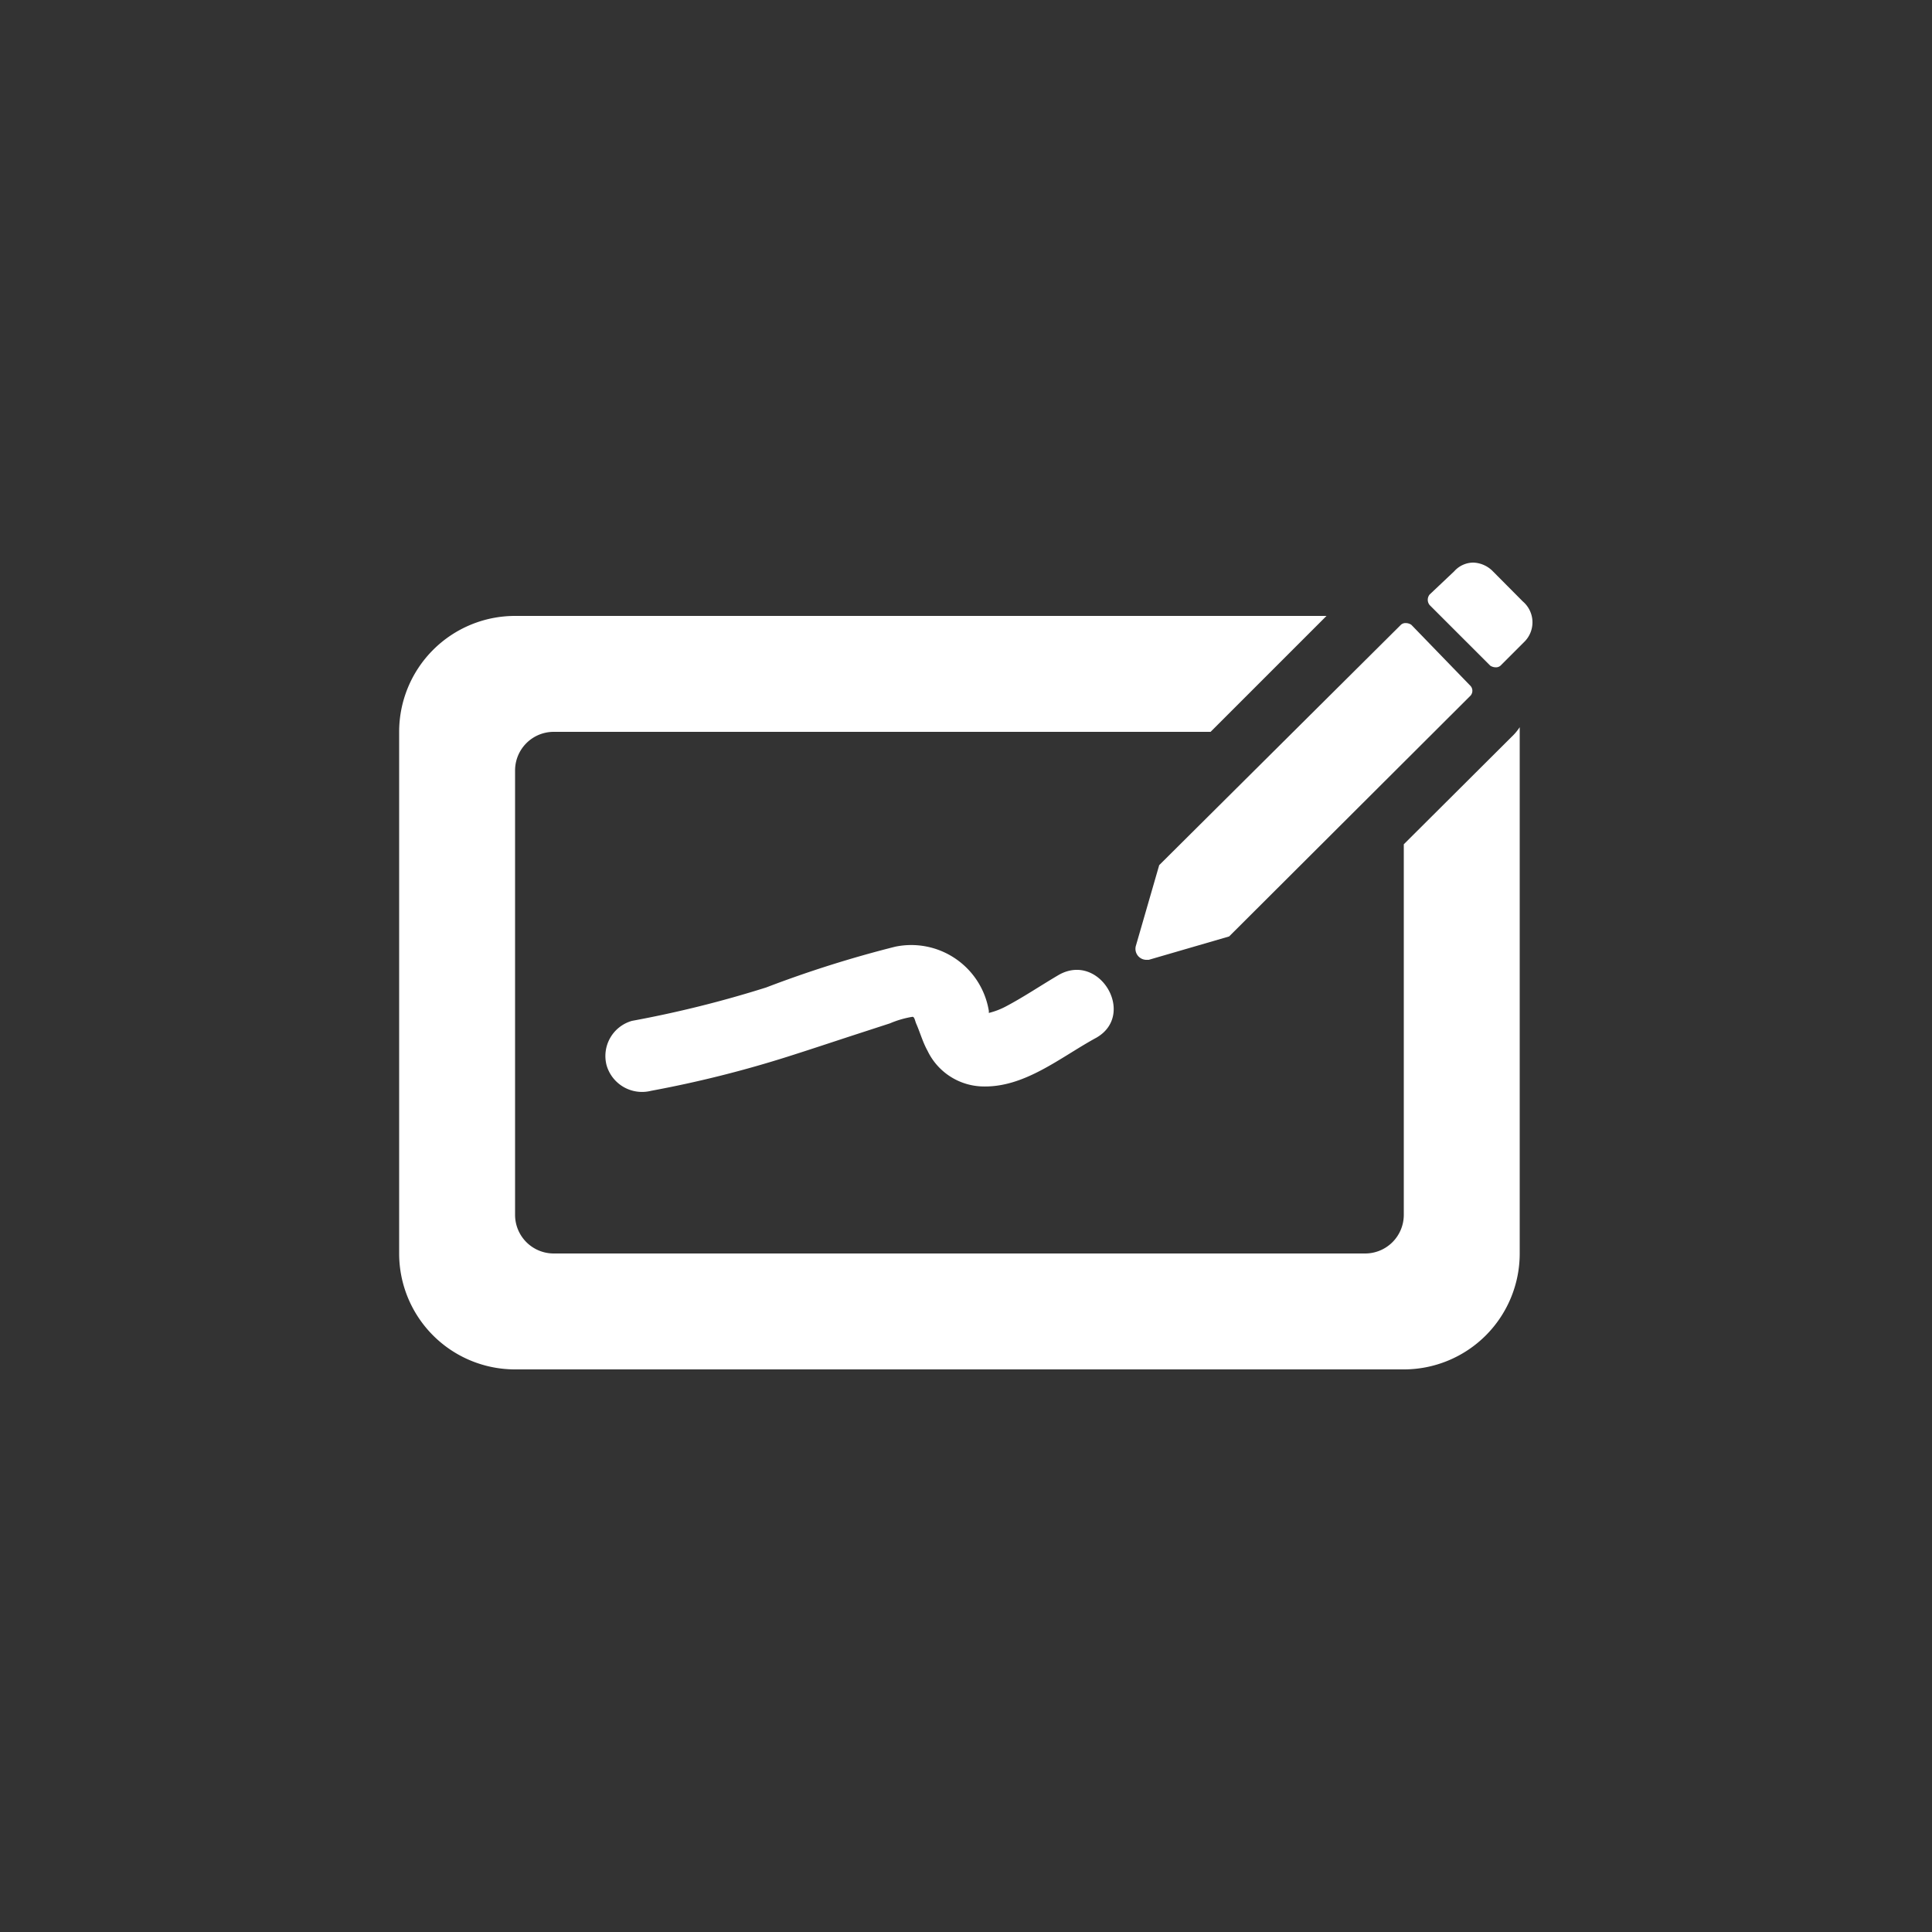<!DOCTYPE svg PUBLIC "-//W3C//DTD SVG 1.1//EN" "http://www.w3.org/Graphics/SVG/1.1/DTD/svg11.dtd">
<!-- Uploaded to: SVG Repo, www.svgrepo.com, Transformed by: SVG Repo Mixer Tools -->
<svg fill="#ffffff" width="256px" height="256px" viewBox="0 0 100 100" xmlns="http://www.w3.org/2000/svg">
<rect x="0" y="0" width="100" height="100" fill="#333333" stroke="none"/>
<g id="SVGRepo_bgCarrier" stroke-width="0"/>
<g id="SVGRepo_tracerCarrier" stroke-linecap="round" stroke-linejoin="round"/>
<g id="SVGRepo_iconCarrier"> <g> <path d="m77.27 29.57a1.49 1.49 0 0 0 -1-.45 1.33 1.33 0 0 0 -1 .45l-1.27 1.2a.43.43 0 0 0 0 .55l3.13 3.13a.52.52 0 0 0 .29.09.35.35 0 0 0 .25-.09l1.21-1.21a1.42 1.42 0 0 0 -.06-2.11z"/> <path d="m73.05 32.34a.52.52 0 0 0 -.29-.09.35.35 0 0 0 -.25.09l-12.51 12.44-1.2 4.15a.57.57 0 0 0 .52.75h.14l4.16-1.21 12.5-12.47a.38.38 0 0 0 0-.49z"/> <path d="m78.24 38.14-5.58 5.56v19.18a2 2 0 0 1 -2 2h-42a2 2 0 0 1 -2-2v-23a2 2 0 0 1 2-2h34l6-6h-42a6 6 0 0 0 -6 6v27a6 6 0 0 0 6 6h46a6 6 0 0 0 6-6v-27c0-.08 0-.16 0-.24a2.8 2.8 0 0 1 -.42.5z"/> <path d="m54.82 50.45c-.94.55-1.82 1.15-2.77 1.65a3.81 3.81 0 0 1 -.87.33.6.6 0 0 0 0-.12 4.07 4.07 0 0 0 -4.84-3.31 58.78 58.78 0 0 0 -6.68 2.11 57.84 57.84 0 0 1 -6.95 1.73 1.89 1.89 0 0 0 -1.31 2.31 1.91 1.91 0 0 0 2.3 1.31 58.81 58.81 0 0 0 6.95-1.73c1.14-.36 2.28-.74 3.41-1.11l2-.65a5 5 0 0 1 1.17-.34c.11 0 .13.22.2.37.2.46.33.94.58 1.39a3.25 3.25 0 0 0 2.74 1.84c2.24.12 4.12-1.5 6-2.52 2.07-1.19.18-4.43-1.93-3.26z"/> </g> </g>
</svg>